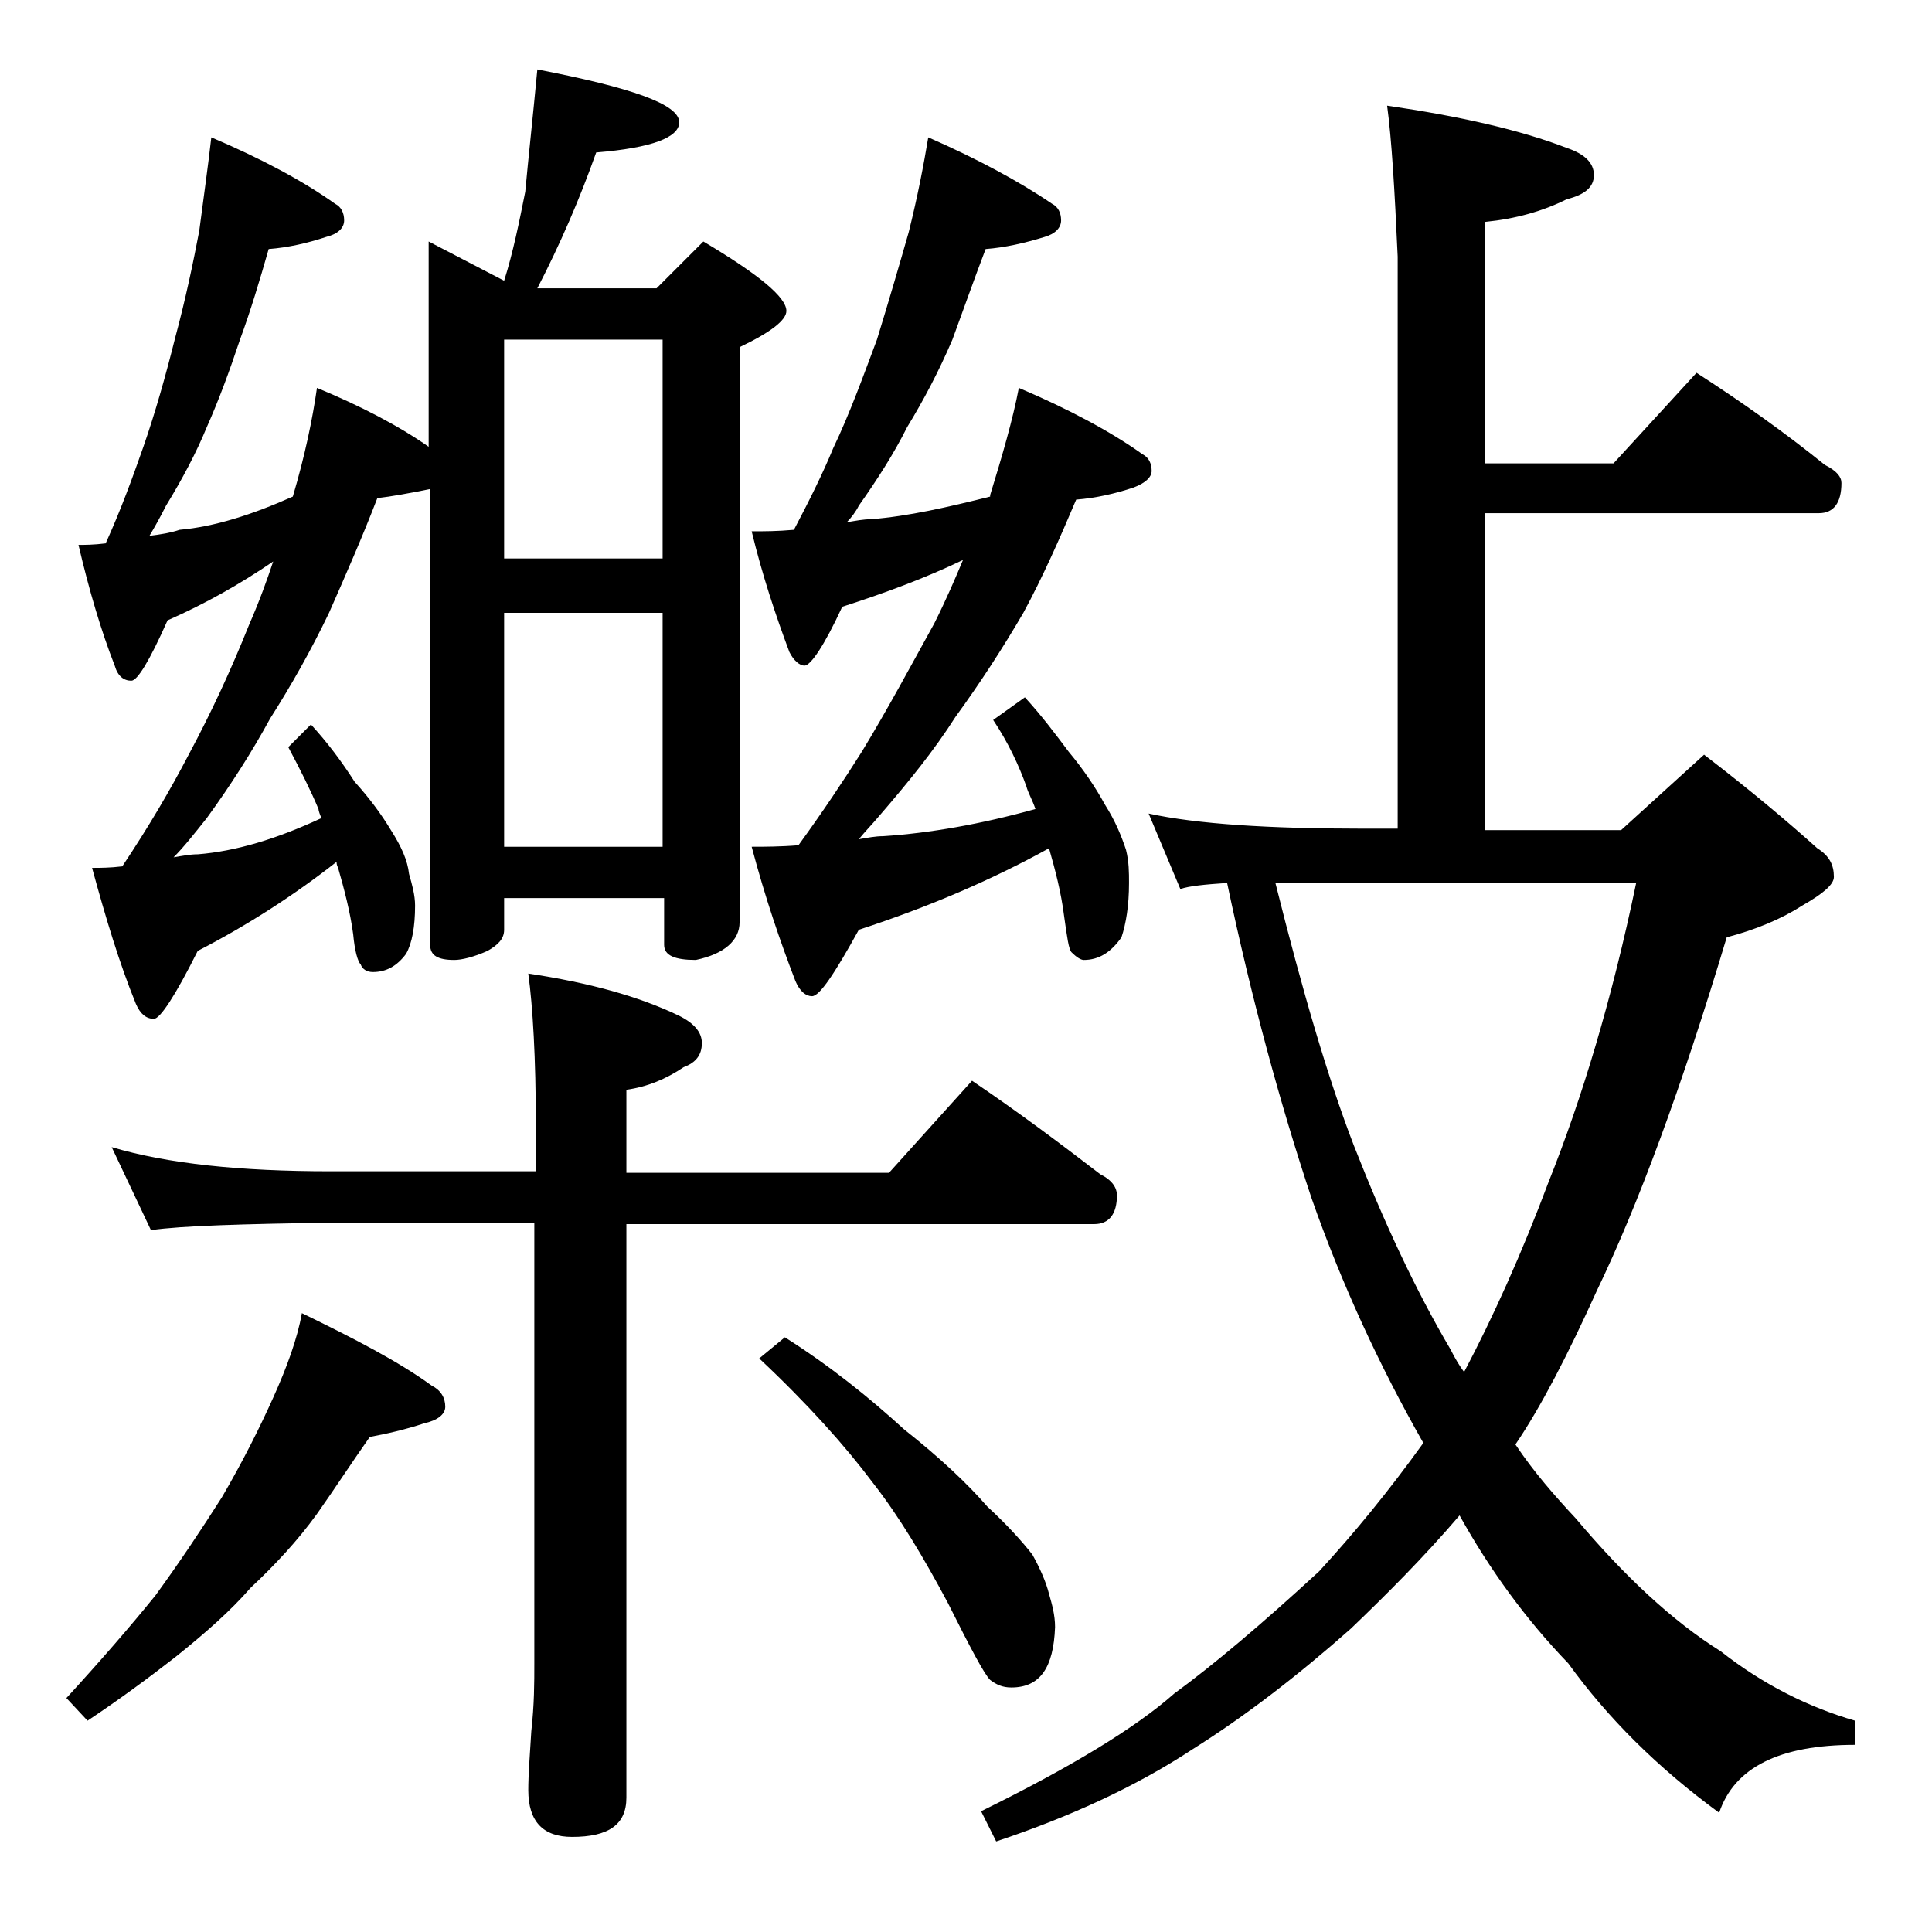 <?xml version="1.0" encoding="utf-8"?>
<!-- Generator: Adobe Illustrator 18.0.0, SVG Export Plug-In . SVG Version: 6.00 Build 0)  -->
<!DOCTYPE svg PUBLIC "-//W3C//DTD SVG 1.1//EN" "http://www.w3.org/Graphics/SVG/1.1/DTD/svg11.dtd">
<svg version="1.1" id="Layer_1" xmlns="http://www.w3.org/2000/svg" xmlns:xlink="http://www.w3.org/1999/xlink" x="0px" y="0px"
	 viewBox="0 0 128 128" enable-background="new 0 0 128 128" xml:space="preserve">
<path d="M20,87c3.5,1.7,6.4,3.2,8.6,4.8c0.6,0.3,0.9,0.8,0.9,1.4c0,0.5-0.5,0.9-1.4,1.1c-1.2,0.4-2.5,0.7-3.6,0.9
	c-1.2,1.7-2.3,3.4-3.5,5.1c-1.3,1.8-2.8,3.4-4.4,4.9c-1.3,1.5-3,3-5,4.6c-1.8,1.4-3.7,2.8-5.8,4.2l-1.4-1.5c2.2-2.4,4.2-4.7,5.9-6.8
	c1.6-2.2,3-4.3,4.4-6.5c1.4-2.4,2.5-4.6,3.4-6.6C19,90.6,19.7,88.7,20,87z M14,9.1c3.3,1.4,6.1,2.9,8.2,4.4c0.4,0.2,0.6,0.6,0.6,1.1
	s-0.4,0.9-1.2,1.1c-1.2,0.4-2.5,0.7-3.8,0.8c-0.6,2.1-1.2,4.1-1.9,6c-0.7,2.1-1.4,4-2.2,5.8C13,30,12.1,31.7,11,33.5
	c-0.4,0.8-0.8,1.5-1.1,2c0.8-0.1,1.4-0.2,2-0.4c2.3-0.2,4.8-1,7.5-2.2c0.8-2.7,1.3-5.1,1.6-7.2c2.9,1.2,5.4,2.5,7.4,3.9V16l5,2.6
	c0.6-1.9,1-3.9,1.4-5.9c0.2-2.2,0.5-4.9,0.8-8.1c6.2,1.2,9.4,2.3,9.4,3.5c0,1-1.8,1.7-5.5,2c-1.1,3.1-2.4,6.1-3.9,9h7.9l3.1-3.1
	c3.7,2.2,5.5,3.7,5.5,4.6c0,0.6-1,1.4-3.1,2.4v38.1c0,1.2-1,2.1-2.9,2.5c-1.4,0-2.1-0.3-2.1-1v-3.1H33.4v2.1c0,0.6-0.4,1-1.1,1.4
	c-0.9,0.4-1.7,0.6-2.2,0.6c-1.1,0-1.6-0.3-1.6-1V32.4C27,32.7,25.9,32.9,25,33c-1,2.6-2.1,5.1-3.2,7.6c-1.2,2.5-2.5,4.8-3.9,7
	c-1.2,2.2-2.6,4.4-4.2,6.6c-0.8,1-1.5,1.9-2.2,2.6c0.6-0.1,1.1-0.2,1.6-0.2c2.5-0.2,5.2-1,8.2-2.4c-0.1-0.2-0.2-0.5-0.2-0.6
	c-0.5-1.2-1.2-2.6-2-4.1l1.5-1.5c1.1,1.2,2,2.4,2.9,3.8c1,1.1,1.8,2.2,2.4,3.2c0.7,1.1,1.1,2,1.2,2.9c0.2,0.7,0.4,1.4,0.4,2.1
	c0,1.4-0.2,2.5-0.6,3.2c-0.6,0.8-1.3,1.2-2.2,1.2c-0.4,0-0.7-0.2-0.8-0.5c-0.2-0.2-0.4-0.9-0.5-2c-0.2-1.5-0.6-3-1-4.4
	c-0.1-0.2-0.1-0.3-0.1-0.4c-2.8,2.2-5.9,4.2-9.2,5.9c-1.5,3-2.5,4.5-2.9,4.5c-0.5,0-0.9-0.3-1.2-1c-1.1-2.7-2-5.7-2.9-9
	c0.5,0,1.2,0,2-0.1c1.8-2.7,3.2-5.1,4.4-7.4c1.5-2.8,2.8-5.6,4-8.6c0.7-1.6,1.2-3,1.6-4.2c-2.2,1.5-4.5,2.8-7,3.9
	c-1.2,2.7-2,4-2.4,4c-0.5,0-0.9-0.3-1.1-1c-0.9-2.3-1.7-5-2.4-8c0.4,0,1,0,1.8-0.1c1-2.2,1.8-4.4,2.5-6.4c0.8-2.3,1.5-4.8,2.1-7.2
	c0.7-2.6,1.2-5,1.6-7.1C13.5,13,13.8,10.9,14,9.1z M7.4,76c3.7,1.1,8.5,1.6,14.5,1.6h13.6v-3.1c0-4.4-0.2-7.8-0.5-10
	c4,0.6,7.3,1.5,10,2.8c1,0.5,1.5,1.1,1.5,1.8c0,0.8-0.4,1.3-1.2,1.6c-1.2,0.8-2.4,1.3-3.8,1.5v5.5h17.4l5.5-6.1
	c3.1,2.1,5.9,4.2,8.5,6.2c0.8,0.4,1.1,0.9,1.1,1.4c0,1.2-0.5,1.9-1.5,1.9h-31v38c0,1.8-1.2,2.6-3.6,2.6c-1.9,0-2.9-1-2.9-3.1
	c0-1,0.1-2.3,0.2-3.9c0.2-1.8,0.2-3.2,0.2-4.5V81H21.9c-5.8,0.1-9.8,0.2-11.9,0.5L7.4,76z M33.4,37h10.5V22.5H33.4V37z M33.4,56.1
	h10.5V40.6H33.4V56.1z M61.5,9.1c3.2,1.4,6,2.9,8.2,4.4c0.4,0.2,0.6,0.6,0.6,1.1s-0.4,0.9-1.1,1.1c-1.3,0.4-2.6,0.7-3.9,0.8
	c-0.8,2.1-1.5,4.1-2.2,6c-0.9,2.1-1.9,4-3,5.8c-0.9,1.8-2,3.5-3.2,5.2c-0.2,0.4-0.5,0.8-0.8,1.1c0.6-0.1,1.1-0.2,1.6-0.2
	c2.5-0.2,5.1-0.8,7.9-1.5v-0.1c0.8-2.6,1.5-5,1.9-7.1c3.3,1.4,6.1,2.9,8.2,4.4c0.4,0.2,0.6,0.6,0.6,1.1c0,0.4-0.4,0.8-1.2,1.1
	c-1.2,0.4-2.5,0.7-3.8,0.8c-1.1,2.6-2.2,5.1-3.5,7.5c-1.4,2.4-2.9,4.7-4.5,6.9c-1.4,2.2-3.1,4.3-5,6.5c-0.5,0.6-1,1.1-1.4,1.6
	c0.6-0.1,1.1-0.2,1.6-0.2c3.1-0.2,6.5-0.8,10.1-1.8c-0.2-0.6-0.5-1.1-0.6-1.5c-0.5-1.4-1.2-2.9-2.2-4.4l2.1-1.5
	c1.1,1.2,2,2.4,2.9,3.6c1,1.2,1.8,2.4,2.4,3.5c0.7,1.1,1.1,2.1,1.4,3c0.2,0.8,0.2,1.5,0.2,2.2c0,1.5-0.2,2.7-0.5,3.6
	c-0.7,1-1.5,1.5-2.5,1.5c-0.2,0-0.5-0.2-0.8-0.5c-0.2-0.2-0.3-1-0.5-2.4c-0.2-1.6-0.6-3.1-1-4.5c-3.8,2.1-8,3.9-12.6,5.4
	c-1.6,2.9-2.6,4.4-3.1,4.4c-0.4,0-0.8-0.3-1.1-1c-1-2.6-2-5.5-2.9-8.9c0.8,0,1.9,0,3.1-0.1c1.6-2.2,3-4.3,4.2-6.2
	c1.7-2.8,3.2-5.6,4.8-8.5c0.8-1.6,1.4-3,1.9-4.2c-2.5,1.2-5.2,2.2-8,3.1c-1.2,2.6-2.1,3.9-2.5,3.9c-0.3,0-0.7-0.3-1-0.9
	c-0.9-2.4-1.8-5.1-2.5-8c0.8,0,1.7,0,2.8-0.1c1-1.9,1.9-3.7,2.6-5.4c1.1-2.3,2-4.8,2.9-7.2c0.8-2.6,1.5-5,2.1-7.1
	C60.8,13,61.2,10.9,61.5,9.1z M52,88.6c3,1.9,5.6,4,7.9,6.1c2.4,1.9,4.2,3.6,5.5,5.1c1.3,1.2,2.3,2.3,3,3.2c0.5,0.9,0.9,1.8,1.1,2.6
	c0.2,0.7,0.4,1.4,0.4,2.2c-0.1,2.7-1,4-2.9,4c-0.6,0-1-0.2-1.4-0.5c-0.4-0.4-1.3-2.1-2.8-5.1c-1.6-3-3.2-5.7-5-8
	c-1.8-2.4-4.3-5.2-7.5-8.2L52,88.6z M91.9,7c4.8,0.7,8.8,1.6,11.9,2.8c1.2,0.4,1.8,1,1.8,1.8s-0.6,1.3-1.8,1.6
	c-1.6,0.8-3.4,1.3-5.4,1.5v16h8.5l5.5-6c3.1,2,5.9,4,8.5,6.1c0.8,0.4,1.1,0.8,1.1,1.2c0,1.3-0.5,2-1.5,2H98.4v21h9l5.5-5
	c3,2.3,5.5,4.4,7.5,6.2c0.8,0.5,1.1,1.1,1.1,1.9c0,0.5-0.7,1.1-2.1,1.9c-1.4,0.9-3.1,1.6-5,2.1c-3,10-5.9,17.8-8.6,23.4
	c-1.9,4.2-3.7,7.7-5.4,10.2c1.2,1.8,2.6,3.4,4,4.9c3.2,3.8,6.4,6.8,9.6,8.8c2.8,2.2,5.8,3.7,8.9,4.6v1.6c-5,0-8,1.5-9,4.5
	c-4.1-3-7.4-6.3-10-9.9c-2.8-2.9-5.2-6.2-7.2-9.8c-2.4,2.8-4.8,5.2-7.2,7.5c-3.5,3.1-7,5.8-10.5,8c-3.8,2.5-8.2,4.5-13,6.1l-1-2
	c5.9-2.9,10.2-5.5,12.8-7.8c2.6-1.9,5.8-4.6,9.6-8.1c2.3-2.5,4.6-5.3,6.9-8.5c-2.9-5.1-5.4-10.5-7.4-16.2c-2.1-6.3-4-13.3-5.6-20.9
	c-1.5,0.1-2.5,0.2-3.1,0.4l-2.1-5c3.2,0.7,8,1,14.1,1h2.4V17C92.4,12.6,92.2,9.2,91.9,7z M84.5,58.5c1.8,7.2,3.5,13,5.2,17.4
	c2,5.1,4.1,9.6,6.4,13.5c0.3,0.6,0.6,1.1,0.9,1.5c1.9-3.6,3.8-7.8,5.6-12.6c2.2-5.5,4.2-12.1,5.8-19.8H84.5z"/>
</svg>
